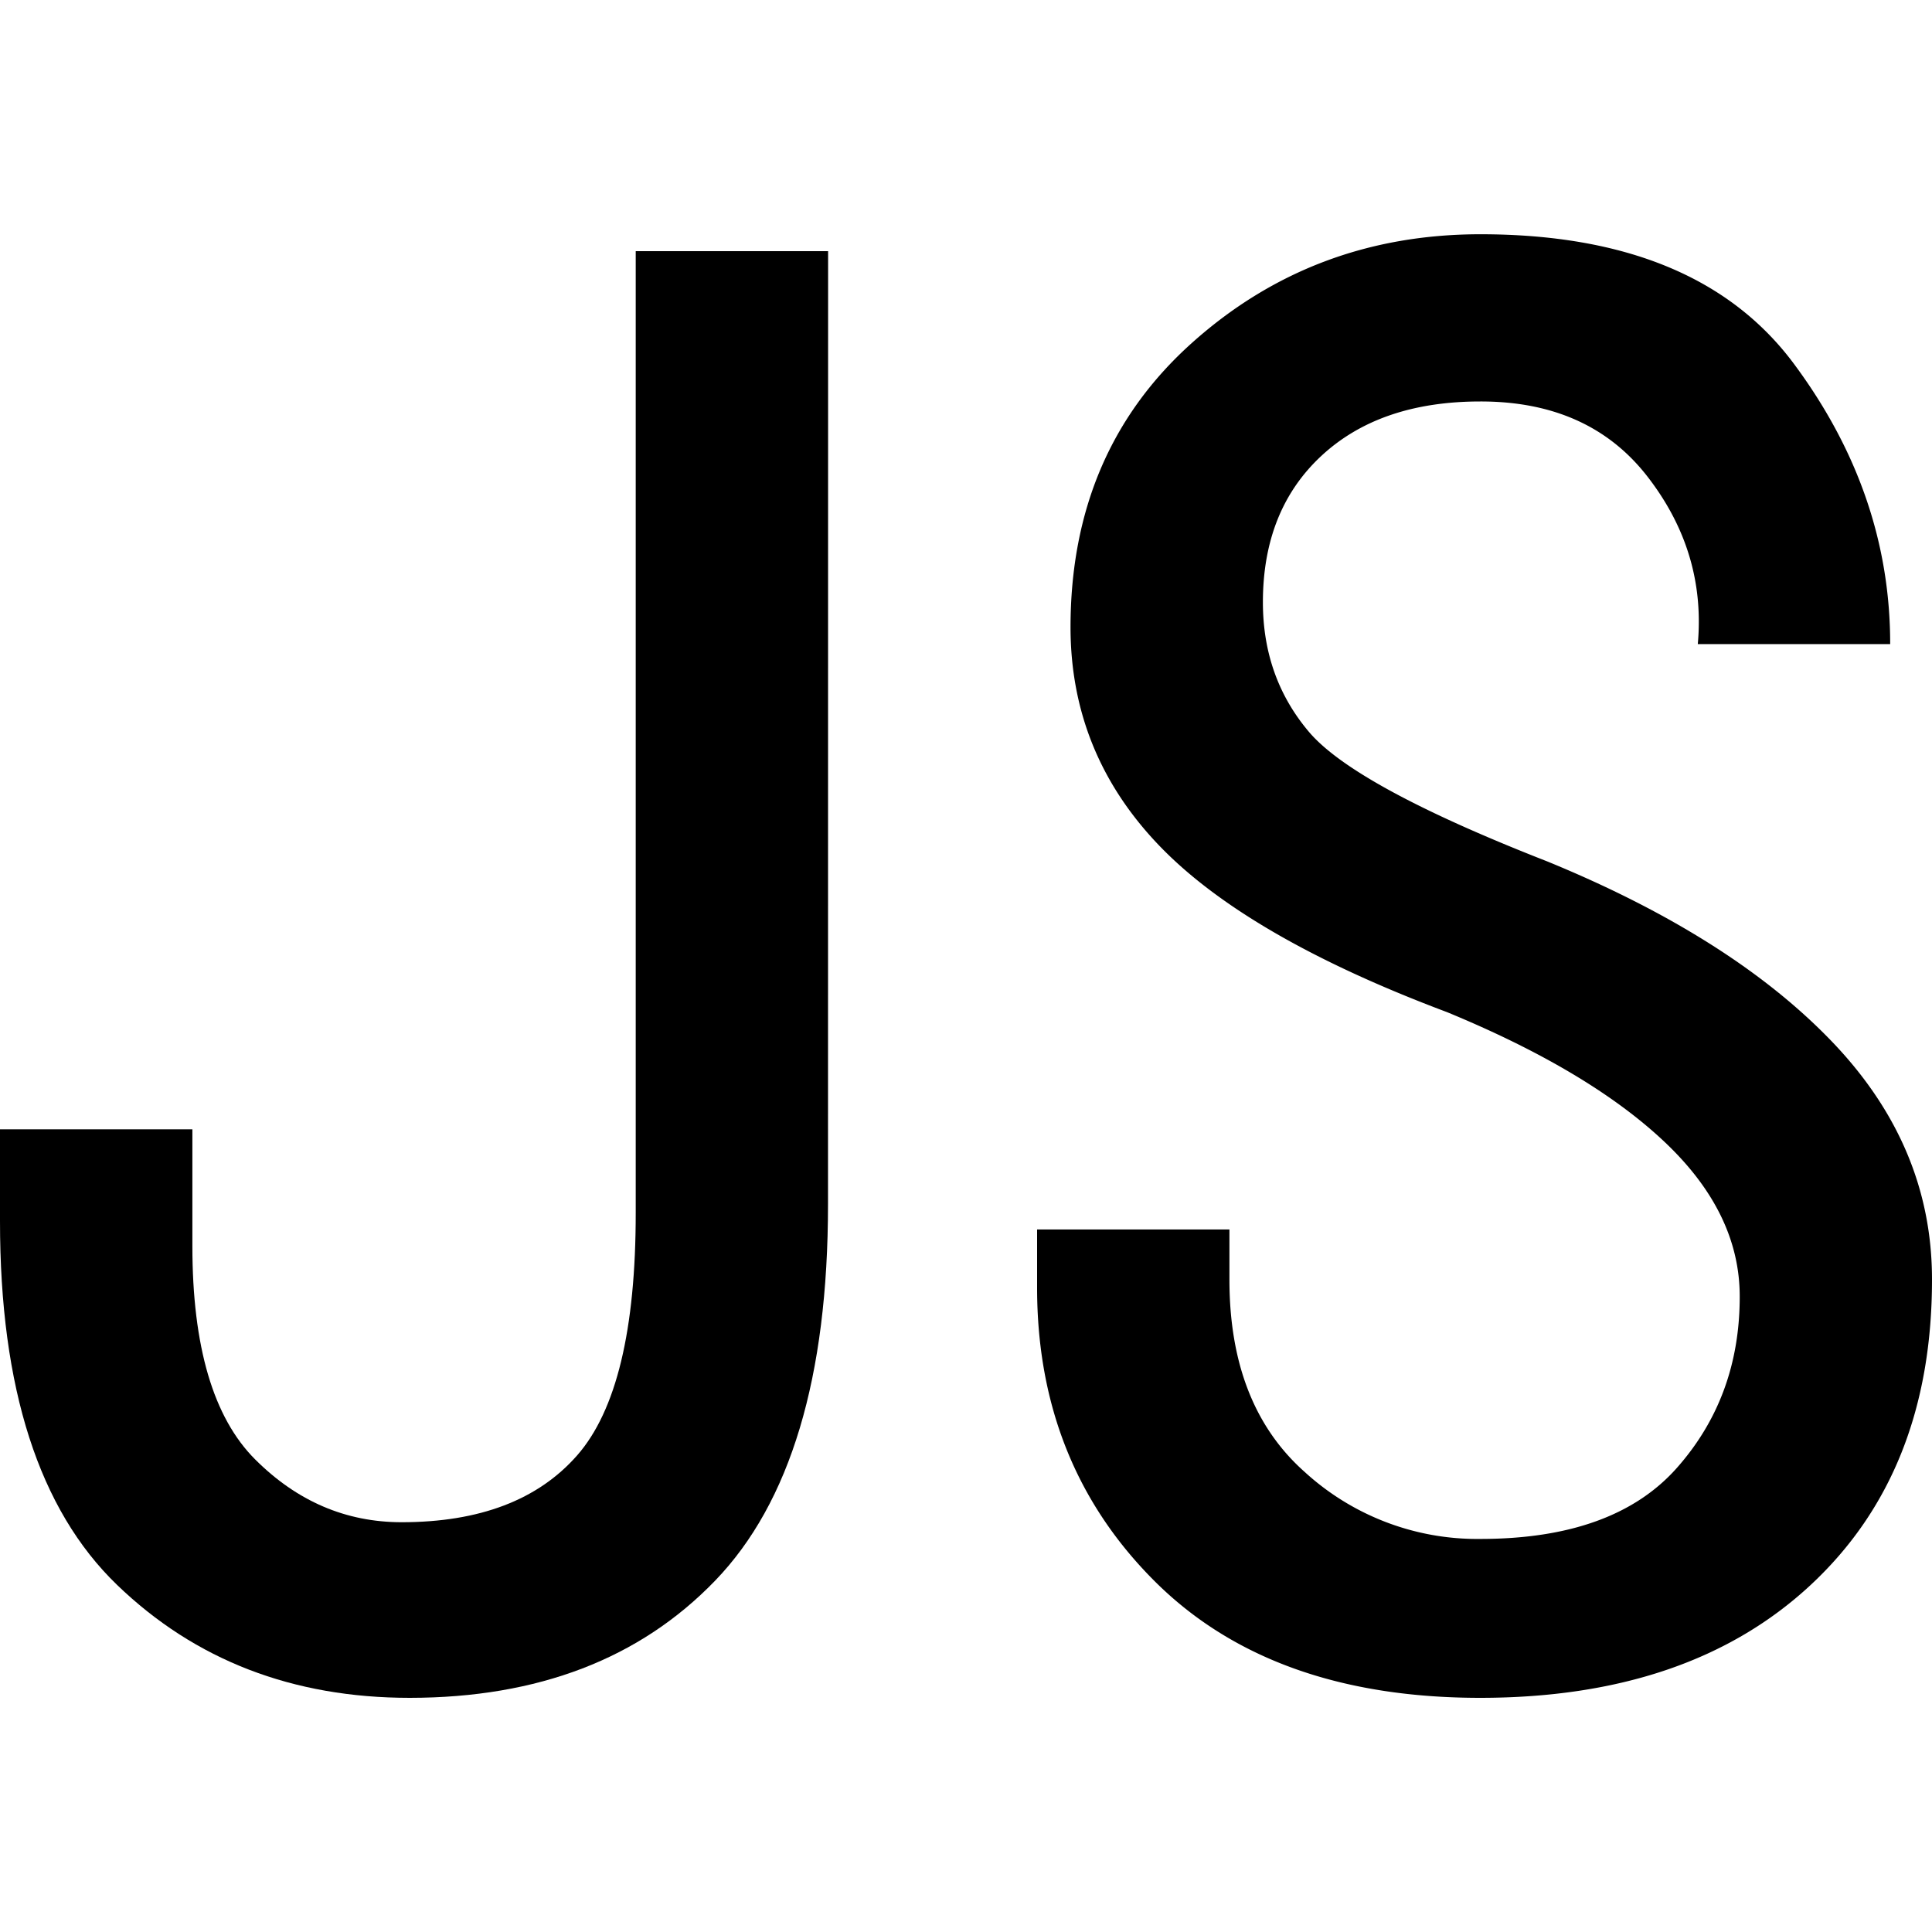 <svg id="图层_1" data-name="图层 1" xmlns="http://www.w3.org/2000/svg" viewBox="0 0 400 400"><path d="M171.43,249.35q0,53.7-23.38,77.92t-63.2,24.25q-36.36,0-60.61-23.38T0,252.81v-19H39.83V258q0,31.17,13,44.16t30.31,13q24.22,0,36.36-13.85t12.12-50.22V52h39.83Z"/><path d="M400,264.93q0,39.85-25.11,63.21t-68.4,23.38q-43.31,0-67.53-24.25t-24.24-60.6V254.55h39.82v10.38q0,26,15.59,39.83a52.91,52.91,0,0,0,36.36,13.86q27.67,0,40.7-14.72t13-35.5q0-17.29-15.58-32t-45-26.84Q258,193.94,239.83,174.89t-18.19-45q0-36.36,25.11-58.87t59.74-22.52q45,0,64.94,26.85t19.91,58H351.51q1.71-19-10.38-34.63T306.49,83.12q-20.78,0-32.9,11.25t-12.12,30.31q0,15.57,9.52,26.83t49.36,26.84q38.07,15.6,58.87,37.23T400,264.93Z"/></svg>